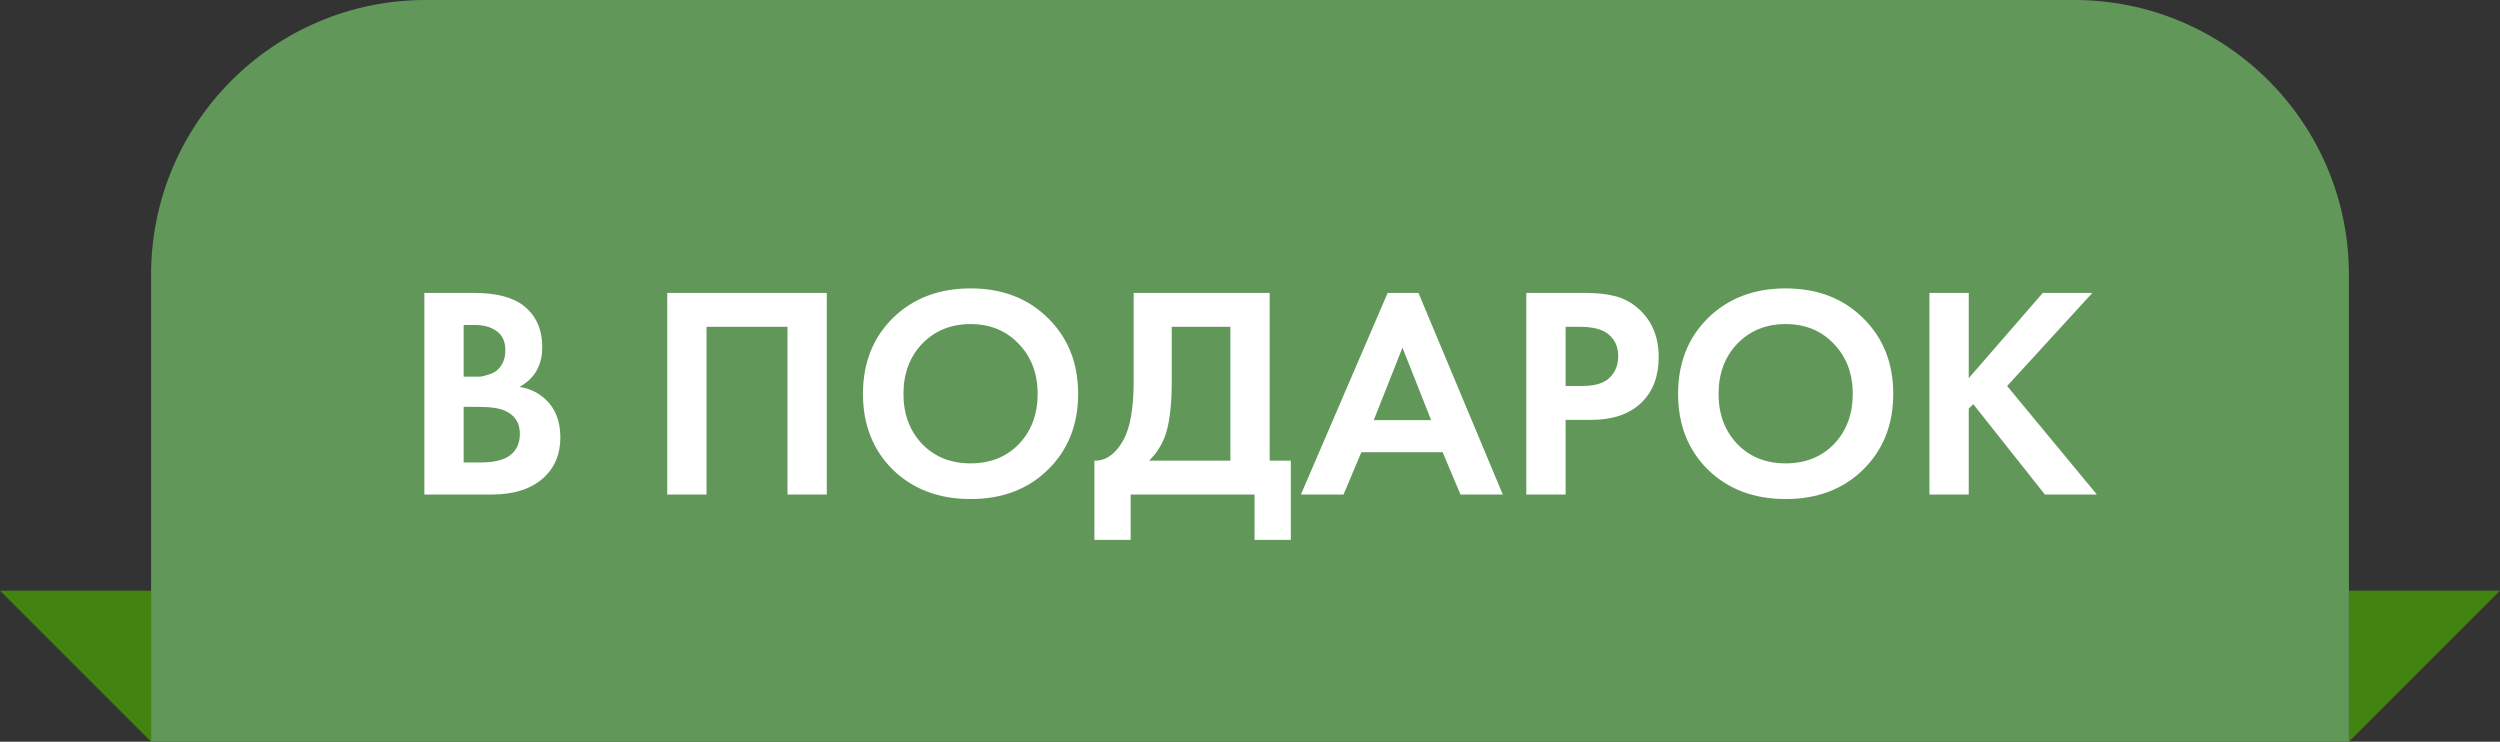 <?xml version="1.0" encoding="UTF-8"?> <svg xmlns="http://www.w3.org/2000/svg" width="182" height="54" viewBox="0 0 182 54" fill="none"><rect x="0" y="0" width="182" height="54" fill="#333333" stroke="none"/> <path d="M182 43L171 54L171 43L182 43Z" fill="#43830F"></path> <path d="M9.61651e-07 43L11 54L11 43L9.61651e-07 43Z" fill="#43830F"></path> <path d="M171 54L11 54L11 20C11 8.954 19.954 -1.76074e-06 31 -7.95097e-07L151 9.69564e-06C162.046 1.06613e-05 171 8.954 171 20L171 54Z" fill="#61985A"></path> <path d="M30.894 21.326H34.524C36.122 21.326 37.318 21.634 38.11 22.25C39.019 22.954 39.474 23.966 39.474 25.286C39.474 26.591 38.924 27.552 37.824 28.168C38.572 28.285 39.21 28.593 39.738 29.092C40.442 29.767 40.794 30.683 40.794 31.842C40.794 33.074 40.376 34.064 39.54 34.812C38.645 35.604 37.406 36 35.822 36H30.894V21.326ZM33.754 23.658V27.42H34.568C34.714 27.42 34.846 27.42 34.964 27.42C35.096 27.405 35.279 27.361 35.514 27.288C35.763 27.215 35.968 27.119 36.13 27.002C36.306 26.87 36.46 26.679 36.592 26.43C36.724 26.166 36.79 25.858 36.79 25.506C36.79 24.875 36.584 24.413 36.174 24.12C35.763 23.812 35.235 23.658 34.59 23.658H33.754ZM33.754 29.62V33.668H34.986C35.836 33.668 36.489 33.536 36.944 33.272C37.545 32.92 37.846 32.355 37.846 31.578C37.846 30.786 37.486 30.229 36.768 29.906C36.357 29.715 35.704 29.62 34.81 29.62H33.754ZM48.575 21.326H60.191V36H57.331V23.79H51.435V36H48.575V21.326ZM65.002 23.152C66.469 21.715 68.354 20.996 70.656 20.996C72.959 20.996 74.836 21.715 76.288 23.152C77.755 24.589 78.488 26.43 78.488 28.674C78.488 30.918 77.755 32.759 76.288 34.196C74.836 35.619 72.959 36.33 70.656 36.33C68.354 36.33 66.469 35.619 65.002 34.196C63.55 32.759 62.824 30.918 62.824 28.674C62.824 26.43 63.55 24.589 65.002 23.152ZM67.136 32.326C68.046 33.265 69.219 33.734 70.656 33.734C72.094 33.734 73.267 33.265 74.176 32.326C75.086 31.373 75.54 30.155 75.54 28.674C75.54 27.193 75.078 25.975 74.154 25.022C73.245 24.069 72.079 23.592 70.656 23.592C69.234 23.592 68.06 24.069 67.136 25.022C66.227 25.975 65.772 27.193 65.772 28.674C65.772 30.155 66.227 31.373 67.136 32.326ZM82.532 21.326H92.432V33.536H93.972V39.3H91.332V36H82.312V39.3H79.672V33.536C80.171 33.551 80.626 33.375 81.036 33.008C81.447 32.627 81.769 32.143 82.004 31.556C82.356 30.661 82.532 29.378 82.532 27.706V21.326ZM85.304 23.79V27.706C85.304 29.539 85.135 30.903 84.798 31.798C84.534 32.473 84.153 33.052 83.654 33.536H89.572V23.79H85.304ZM106.323 36L105.025 32.92H99.107L97.809 36H94.707L101.021 21.326H103.265L109.403 36H106.323ZM100.009 30.588H104.189L102.099 25.308L100.009 30.588ZM111.116 21.326H115.384C116.294 21.326 117.034 21.407 117.606 21.568C118.193 21.715 118.743 22.008 119.256 22.448C120.254 23.328 120.752 24.509 120.752 25.99C120.752 27.369 120.349 28.461 119.542 29.268C118.677 30.133 117.438 30.566 115.824 30.566H113.976V36H111.116V21.326ZM113.976 23.79V28.102H115.142C115.978 28.102 116.602 27.948 117.012 27.64C117.54 27.229 117.804 26.657 117.804 25.924C117.804 25.205 117.533 24.648 116.99 24.252C116.55 23.944 115.876 23.79 114.966 23.79H113.976ZM124.342 23.152C125.809 21.715 127.694 20.996 129.996 20.996C132.299 20.996 134.176 21.715 135.628 23.152C137.095 24.589 137.828 26.43 137.828 28.674C137.828 30.918 137.095 32.759 135.628 34.196C134.176 35.619 132.299 36.33 129.996 36.33C127.694 36.33 125.809 35.619 124.342 34.196C122.89 32.759 122.164 30.918 122.164 28.674C122.164 26.43 122.89 24.589 124.342 23.152ZM126.476 32.326C127.386 33.265 128.559 33.734 129.996 33.734C131.434 33.734 132.607 33.265 133.516 32.326C134.426 31.373 134.88 30.155 134.88 28.674C134.88 27.193 134.418 25.975 133.494 25.022C132.585 24.069 131.419 23.592 129.996 23.592C128.574 23.592 127.4 24.069 126.476 25.022C125.567 25.975 125.112 27.193 125.112 28.674C125.112 30.155 125.567 31.373 126.476 32.326ZM143.324 21.326V27.53L148.714 21.326H152.322L146.118 28.102L152.652 36H148.868L143.654 29.422L143.324 29.752V36H140.464V21.326H143.324Z" fill="white"></path> </svg> 